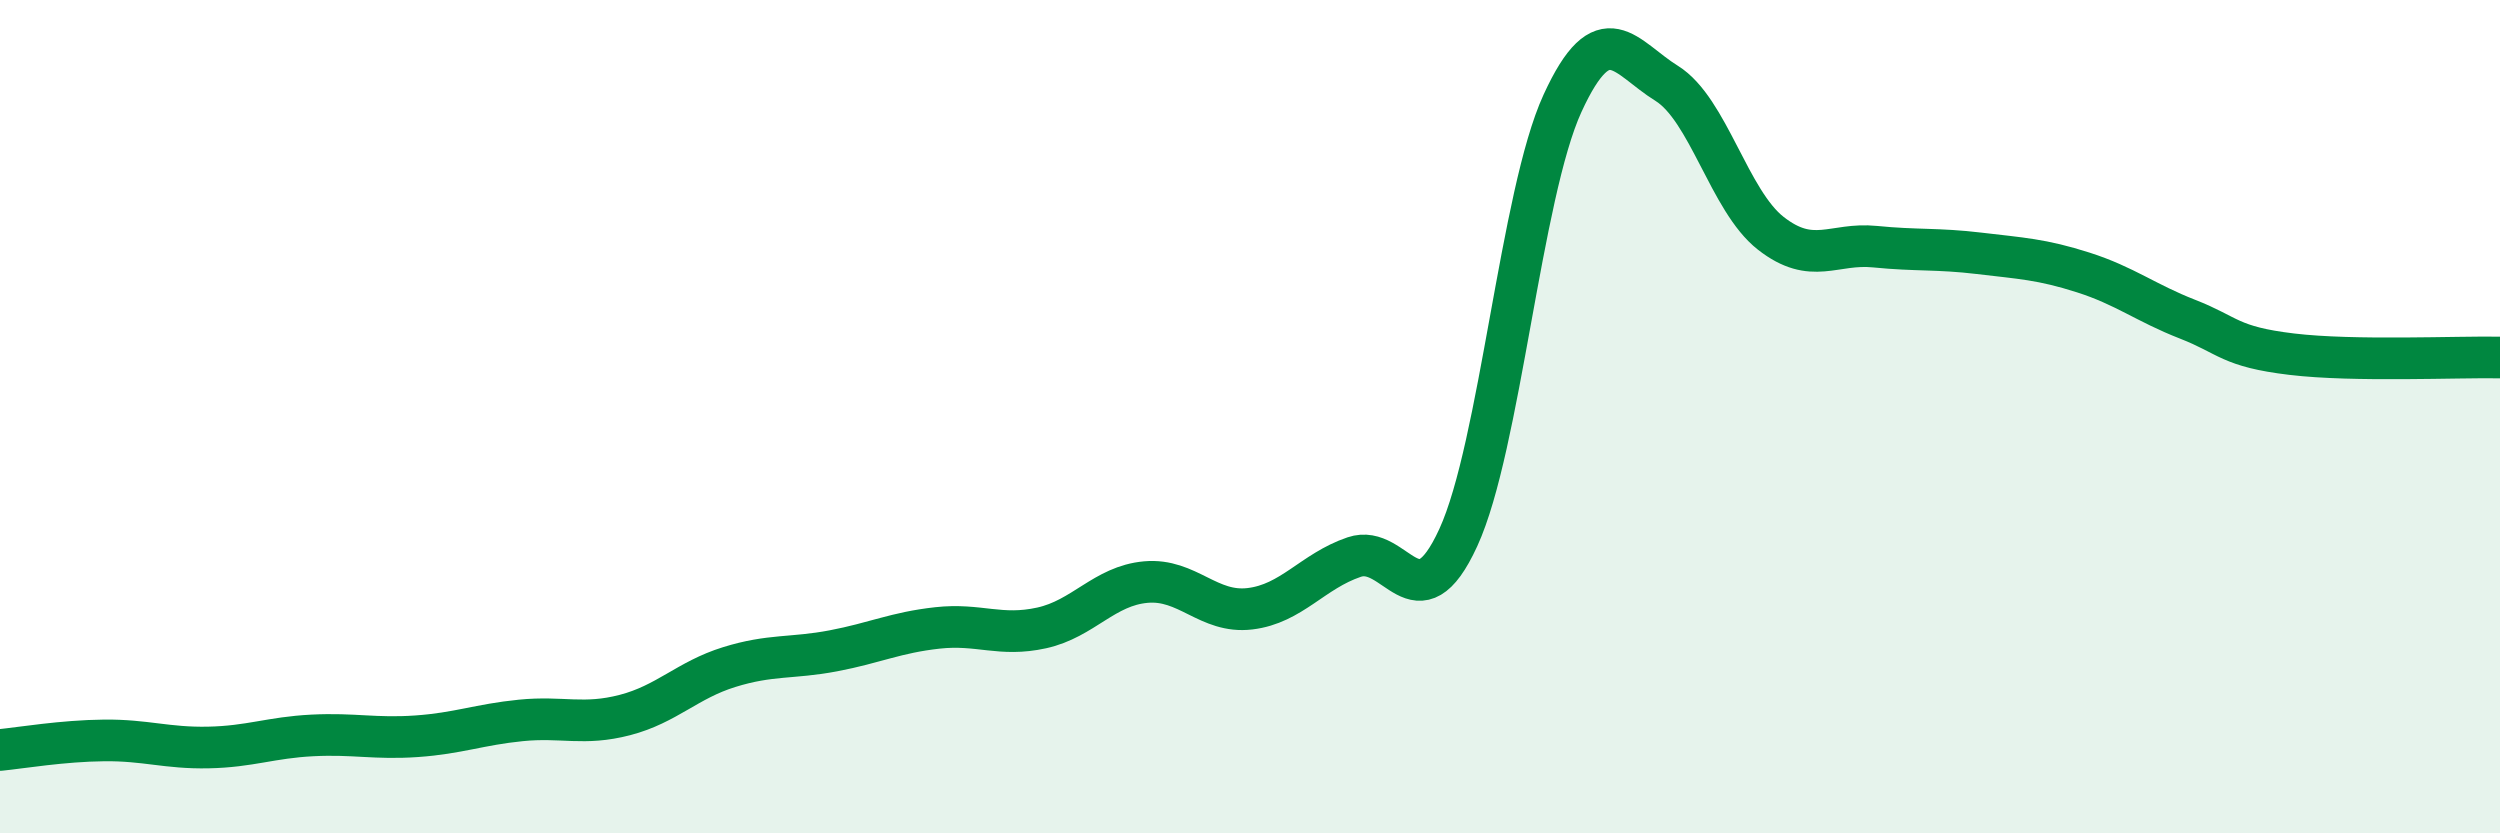 
    <svg width="60" height="20" viewBox="0 0 60 20" xmlns="http://www.w3.org/2000/svg">
      <path
        d="M 0,18 C 0.5,17.95 1.5,17.78 2.5,17.77 C 3.5,17.76 4,17.96 5,17.94 C 6,17.92 6.5,17.7 7.5,17.65 C 8.5,17.6 9,17.74 10,17.67 C 11,17.6 11.5,17.39 12.5,17.29 C 13.5,17.19 14,17.42 15,17.16 C 16,16.9 16.5,16.32 17.5,16.01 C 18.5,15.7 19,15.81 20,15.62 C 21,15.43 21.5,15.18 22.5,15.07 C 23.5,14.96 24,15.29 25,15.07 C 26,14.85 26.5,14.06 27.5,13.97 C 28.5,13.88 29,14.73 30,14.61 C 31,14.49 31.5,13.71 32.5,13.37 C 33.5,13.03 34,15.08 35,12.9 C 36,10.72 36.5,4.66 37.5,2.48 C 38.5,0.3 39,1.38 40,2 C 41,2.62 41.5,4.82 42.5,5.6 C 43.5,6.38 44,5.82 45,5.92 C 46,6.02 46.5,5.96 47.5,6.08 C 48.5,6.2 49,6.22 50,6.54 C 51,6.86 51.5,7.27 52.5,7.66 C 53.5,8.05 53.5,8.32 55,8.5 C 56.5,8.68 59,8.56 60,8.58L60 20L0 20Z"
        fill="#008740"
        opacity="0.1"
        stroke-linecap="round"
        stroke-linejoin="round"
      />
      <path
        d="M 0,18 C 0.5,17.95 1.5,17.78 2.5,17.77 C 3.5,17.76 4,17.96 5,17.94 C 6,17.92 6.5,17.7 7.5,17.65 C 8.5,17.6 9,17.74 10,17.67 C 11,17.6 11.5,17.39 12.5,17.29 C 13.5,17.19 14,17.42 15,17.16 C 16,16.9 16.5,16.32 17.5,16.01 C 18.5,15.7 19,15.81 20,15.62 C 21,15.43 21.5,15.18 22.5,15.07 C 23.5,14.96 24,15.29 25,15.07 C 26,14.85 26.5,14.06 27.5,13.97 C 28.5,13.88 29,14.73 30,14.61 C 31,14.49 31.5,13.71 32.5,13.37 C 33.5,13.03 34,15.08 35,12.9 C 36,10.72 36.5,4.66 37.5,2.48 C 38.5,0.3 39,1.38 40,2 C 41,2.62 41.5,4.82 42.5,5.6 C 43.5,6.38 44,5.82 45,5.92 C 46,6.02 46.5,5.96 47.5,6.08 C 48.5,6.2 49,6.22 50,6.54 C 51,6.86 51.5,7.27 52.5,7.66 C 53.5,8.05 53.5,8.32 55,8.5 C 56.5,8.68 59,8.56 60,8.58"
        stroke="#008740"
        stroke-width="1"
        fill="none"
        stroke-linecap="round"
        stroke-linejoin="round"
      />
    </svg>
  